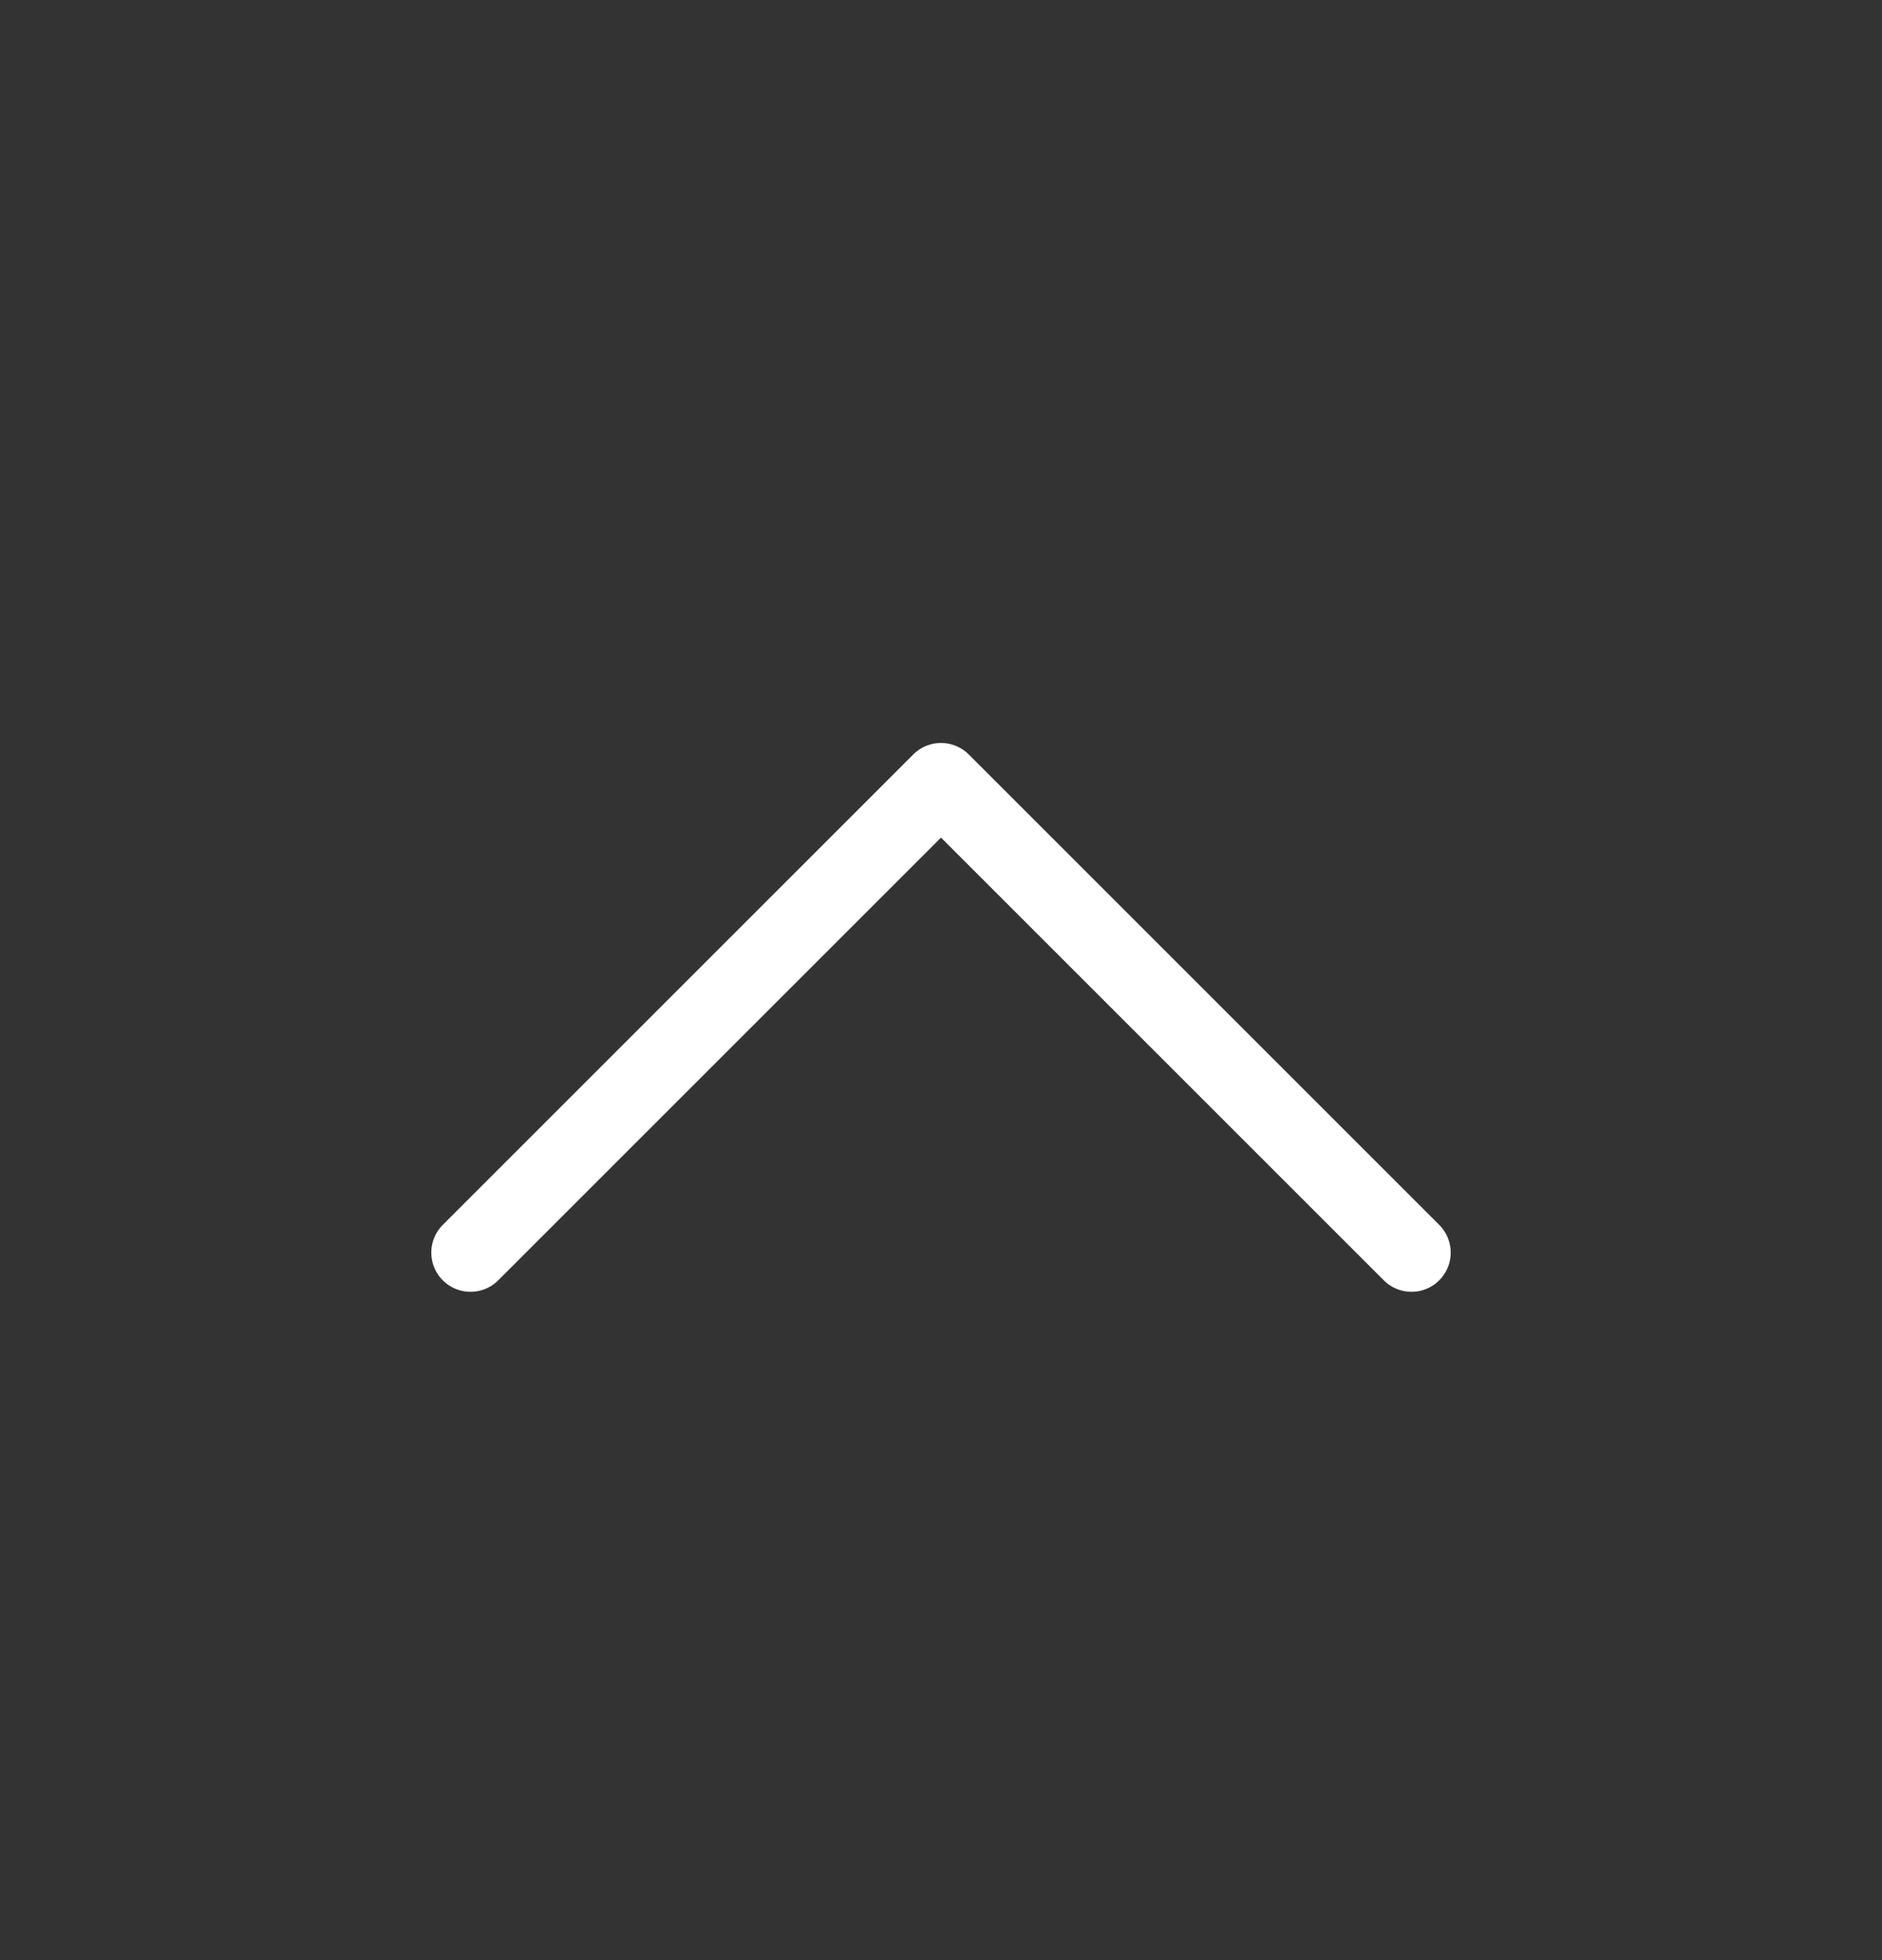 <svg width="24" height="25" viewBox="0 0 24 25" fill="none" xmlns="http://www.w3.org/2000/svg">
    <rect x="0" y="0" width="24" height="25" fill="#333333" stroke="none"/>
    <path d="M18 15.976L12 9.976L6 15.976" stroke="white" stroke-linecap="round" stroke-linejoin="round"/>
</svg>
